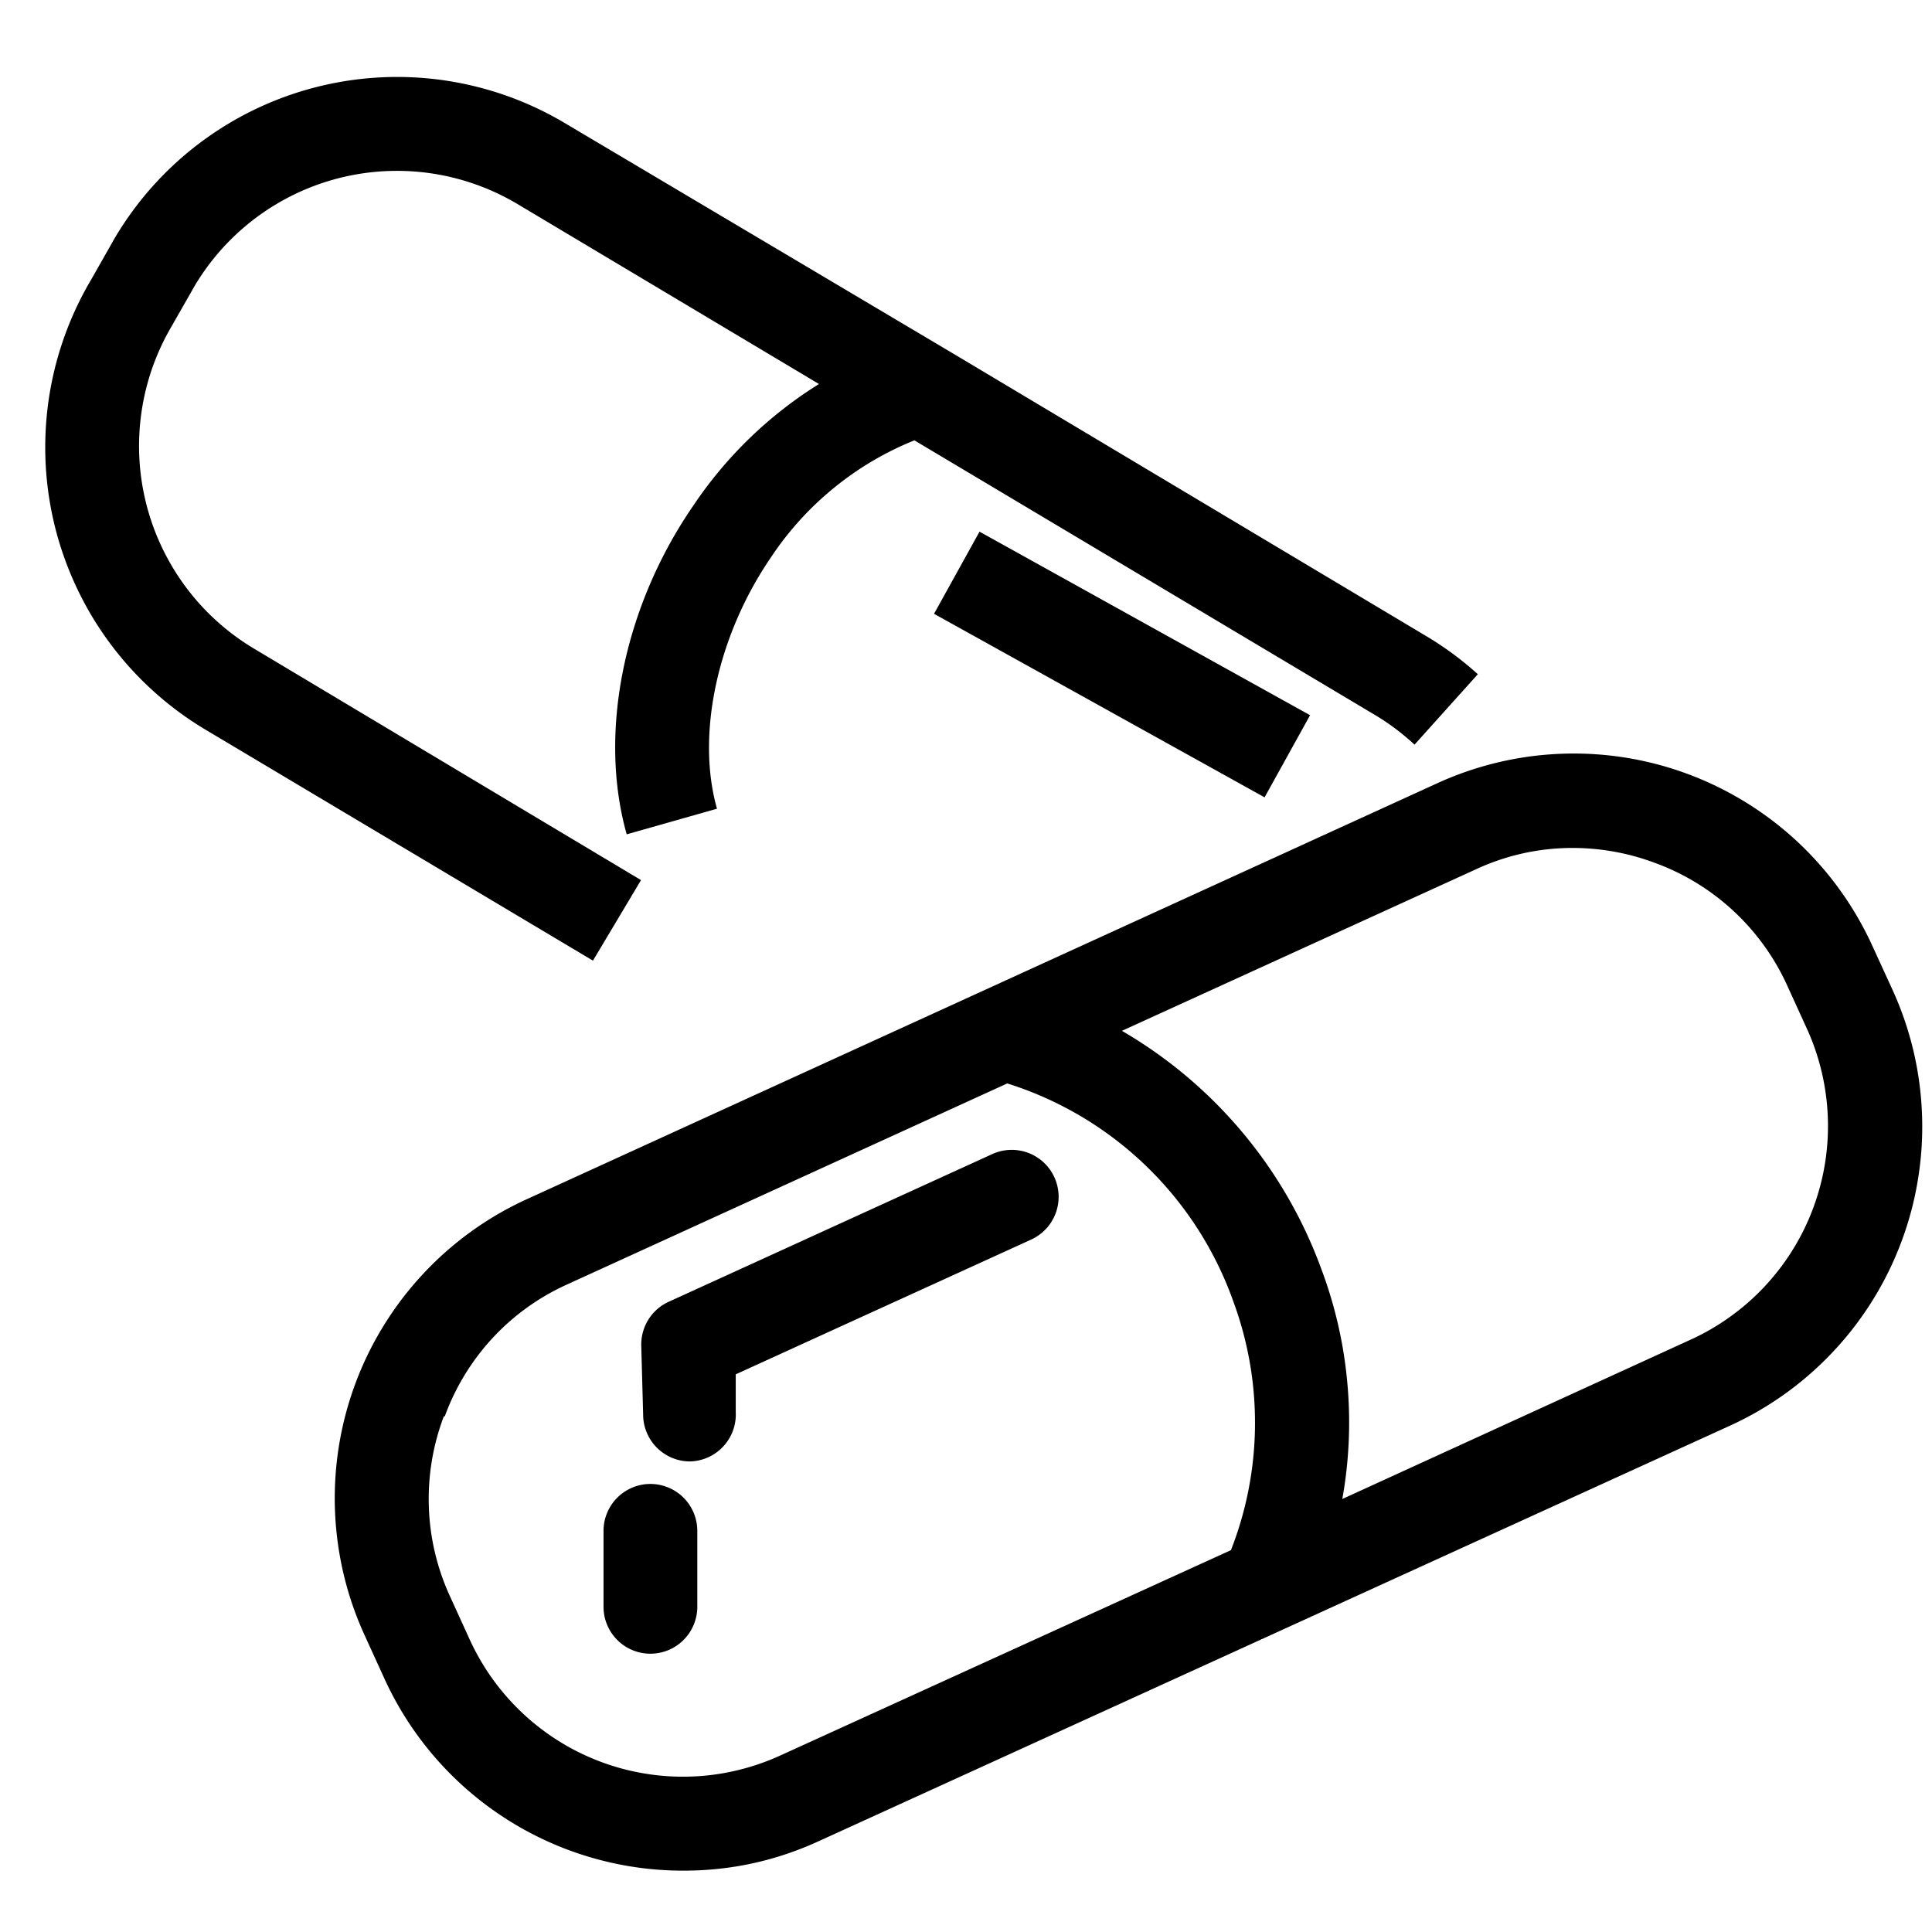 <svg xmlns="http://www.w3.org/2000/svg" version="1.0" viewBox="0 0 300 300"><path fill="#fff" d="M-30-30H330V330H-30z"/><path fill="#fff" d="M-30-30H330V330H-30z"/><path d="M59.672 260.613a50.98 50.98 0 0 0 32.066 27.805 50.87 50.87 0 0 0 14.39 2.055c7.352.007 14.364-1.524 21.044-4.594l141.516-64.527a51 51 0 0 0 8.648-5.036 51 51 0 0 0 7.496-6.629 50 50 0 0 0 3.227-3.832 51.2 51.2 0 0 0 5.253-8.523 51.6 51.6 0 0 0 3.489-9.387q.638-2.427 1.035-4.906.398-2.478.555-4.98.151-2.508.058-5.016a51.304 51.304 0 0 0-1.344-9.922 51.4 51.4 0 0 0-3.257-9.469l-3.094-6.746a50 50 0 0 0-2.297-4.453 51 51 0 0 0-2.719-4.207 49 49 0 0 0-3.117-3.918 51 51 0 0 0-3.484-3.598 51.2 51.2 0 0 0-12.32-8.503 50.818 50.818 0 0 0-24.234-5.187 52 52 0 0 0-4.985.417 51.2 51.2 0 0 0-14.383 4.148L81.809 186.207c-1.52.691-3 1.461-4.446 2.297a51 51 0 0 0-8.11 5.848 50 50 0 0 0-3.585 3.496 51 51 0 0 0-3.23 3.824 52 52 0 0 0-2.836 4.129 52 52 0 0 0-2.422 4.383 51 51 0 0 0-1.977 4.601 51 51 0 0 0-3.121 14.653 51 51 0 0 0 .352 10q.332 2.486.906 4.925a50.788 50.788 0 0 0 3.238 9.469ZM229.258 134.95a35.5 35.5 0 0 1 15-3.281c4.43.016 8.71.805 12.855 2.371a36.3 36.3 0 0 1 6.41 3.117 36.3 36.3 0 0 1 10.395 9.668 36 36 0 0 1 3.582 6.172l3.094 6.781c.496 1.086.933 2.2 1.316 3.332q.58 1.7.985 3.446.408 1.746.64 3.527a36.4 36.4 0 0 1 .235 7.152 36.3 36.3 0 0 1-1.168 7.067 36.5 36.5 0 0 1-4.266 9.828 36.3 36.3 0 0 1-4.363 5.672 35 35 0 0 1-2.575 2.488 36.892 36.892 0 0 1-5.82 4.16 35 35 0 0 1-3.187 1.63l-53.957 24.683a67.3 67.3 0 0 0 .777-18.047 67.3 67.3 0 0 0-4.016-17.61 71.3 71.3 0 0 0-5.199-11.156 70.7 70.7 0 0 0-7.047-10.086 71 71 0 0 0-8.68-8.715 71 71 0 0 0-10.058-7.082ZM69.066 219.93a35.5 35.5 0 0 1 3.098-6.44 36 36 0 0 1 4.305-5.7 35.888 35.888 0 0 1 11.527-8.312l68.41-31.243a54 54 0 0 1 5.914 2.243 54.546 54.546 0 0 1 15.652 10.578 55 55 0 0 1 4.29 4.652 54 54 0 0 1 3.722 5.117 55 55 0 0 1 5.559 11.352 54.5 54.5 0 0 1 2.543 9.5c.559 3.242.82 6.512.789 9.8a54.248 54.248 0 0 1-3.734 19.23l-70.012 31.903a36 36 0 0 1-3.32 1.317q-1.689.58-3.43.988-1.741.41-3.512.649-1.77.236-3.558.296a35 35 0 0 1-3.57-.05 35 35 0 0 1-3.548-.403 36 36 0 0 1-3.492-.746 36.333 36.333 0 0 1-12.746-6.258 35 35 0 0 1-2.73-2.308 36.7 36.7 0 0 1-4.715-5.356 36.7 36.7 0 0 1-3.582-6.175l-3.094-6.782a36.2 36.2 0 0 1-2.309-6.758 36 36 0 0 1-.933-7.078q-.117-3.585.469-7.125a36.2 36.2 0 0 1 1.859-6.89Zm0 0"/><path d="M106.965 226.93h.219a7.325 7.325 0 0 0 2.805-.652q.661-.305 1.253-.731c.39-.281.754-.602 1.082-.961q.491-.534.871-1.156.38-.62.625-1.305a7.3 7.3 0 0 0 .426-2.852v-5.87l45.875-20.926c.434-.2.848-.438 1.234-.72a7 7 0 0 0 1.07-.945q.493-.52.868-1.136.375-.608.629-1.281.251-.674.367-1.383.113-.71.09-1.426a7.5 7.5 0 0 0-.191-1.418 7.25 7.25 0 0 0-1.18-2.59 7.2 7.2 0 0 0-2.078-1.937 7 7 0 0 0-1.282-.63 7 7 0 0 0-1.378-.366 7 7 0 0 0-1.426-.09 7.2 7.2 0 0 0-2.766.652l-50.242 22.93a7.2 7.2 0 0 0-1.781 1.152 7.4 7.4 0 0 0-1.375 1.617 7.35 7.35 0 0 0-1.106 4.047l.293 10.719q0 .708.14 1.398a7.36 7.36 0 0 0 1.938 3.672 7.4 7.4 0 0 0 2.297 1.582 7.3 7.3 0 0 0 2.723.606M100.996 256.785q.716 0 1.418-.14a7.26 7.26 0 0 0 3.73-1.997c.336-.335.641-.707.907-1.101a7.4 7.4 0 0 0 1.086-2.629q.14-.708.14-1.422V237.72q0-.72-.14-1.422a7.373 7.373 0 0 0-1.086-2.629 7.5 7.5 0 0 0-.906-1.106 7.5 7.5 0 0 0-1.106-.906 7 7 0 0 0-1.258-.672 7.3 7.3 0 0 0-2.785-.558 7.2 7.2 0 0 0-2.789.558 7.232 7.232 0 0 0-2.36 1.578 7.2 7.2 0 0 0-1.577 2.368 7.3 7.3 0 0 0-.418 1.367q-.136.702-.137 1.422v11.777q.001.715.137 1.422.14.704.418 1.367.272.663.671 1.262c.266.394.567.766.907 1.101q.504.508 1.101.91a7.3 7.3 0 0 0 2.625 1.087q.703.14 1.422.14M219.648 115.629l9.829-10.938a50.3 50.3 0 0 0-8.118-5.98l-72.816-43.492-60.875-36.13a51.234 51.234 0 0 0-9.055-4.238 51.6 51.6 0 0 0-9.71-2.386A52 52 0 0 0 63.917 12a51 51 0 0 0-9.98.54 51 51 0 0 0-18.704 6.808 50.968 50.968 0 0 0-17.43 17.645l-3.64 6.413a51.1 51.1 0 0 0-5.652 13.805 52 52 0 0 0-.957 4.898 51.817 51.817 0 0 0-.465 9.953 51.5 51.5 0 0 0 1.476 9.856q.61 2.425 1.454 4.773a52 52 0 0 0 1.91 4.61 52 52 0 0 0 2.347 4.398 51.4 51.4 0 0 0 5.93 8.008 50 50 0 0 0 3.52 3.527 50.948 50.948 0 0 0 7.984 5.95l60.363 35.984 7.465-12.504-60.219-36.02a37 37 0 0 1-2.965-1.992 36.5 36.5 0 0 1-5.28-4.793 37 37 0 0 1-2.266-2.761 37 37 0 0 1-3.672-6.121 37 37 0 0 1-1.375-3.297 37 37 0 0 1-1.754-6.918q-.27-1.77-.363-3.559a36 36 0 0 1-.016-3.57c.05-1.192.164-2.38.332-3.559.168-1.183.39-2.351.676-3.511q.423-1.737 1.011-3.426a37 37 0 0 1 1.344-3.309 37 37 0 0 1 1.66-3.168l3.641-6.379a36.7 36.7 0 0 1 4.25-5.73c.8-.883 1.645-1.723 2.523-2.524q1.326-1.201 2.758-2.27a36 36 0 0 1 2.969-1.987 36.3 36.3 0 0 1 6.437-3.067 37 37 0 0 1 3.41-1.047 37 37 0 0 1 7.051-1.074 38 38 0 0 1 3.567-.016 36.718 36.718 0 0 1 7.059 1.008c1.156.285 2.296.621 3.421 1.016q1.687.593 3.309 1.344a39 39 0 0 1 3.16 1.66l46.965 28.035a64.5 64.5 0 0 0-10.758 8.406 64.6 64.6 0 0 0-8.758 10.48c-10.922 15.856-14.742 35.473-10.34 51.04l14.02-3.977c-3.242-11.445 0-26.758 8.336-38.969a48.3 48.3 0 0 1 9.777-10.812 48.1 48.1 0 0 1 12.543-7.418l71.723 42.766a36.8 36.8 0 0 1 5.933 4.484m0 0"/><path d="m145.035 95.313 7.063-12.754 51.328 28.5-7.063 12.754Zm0 0"/></svg>